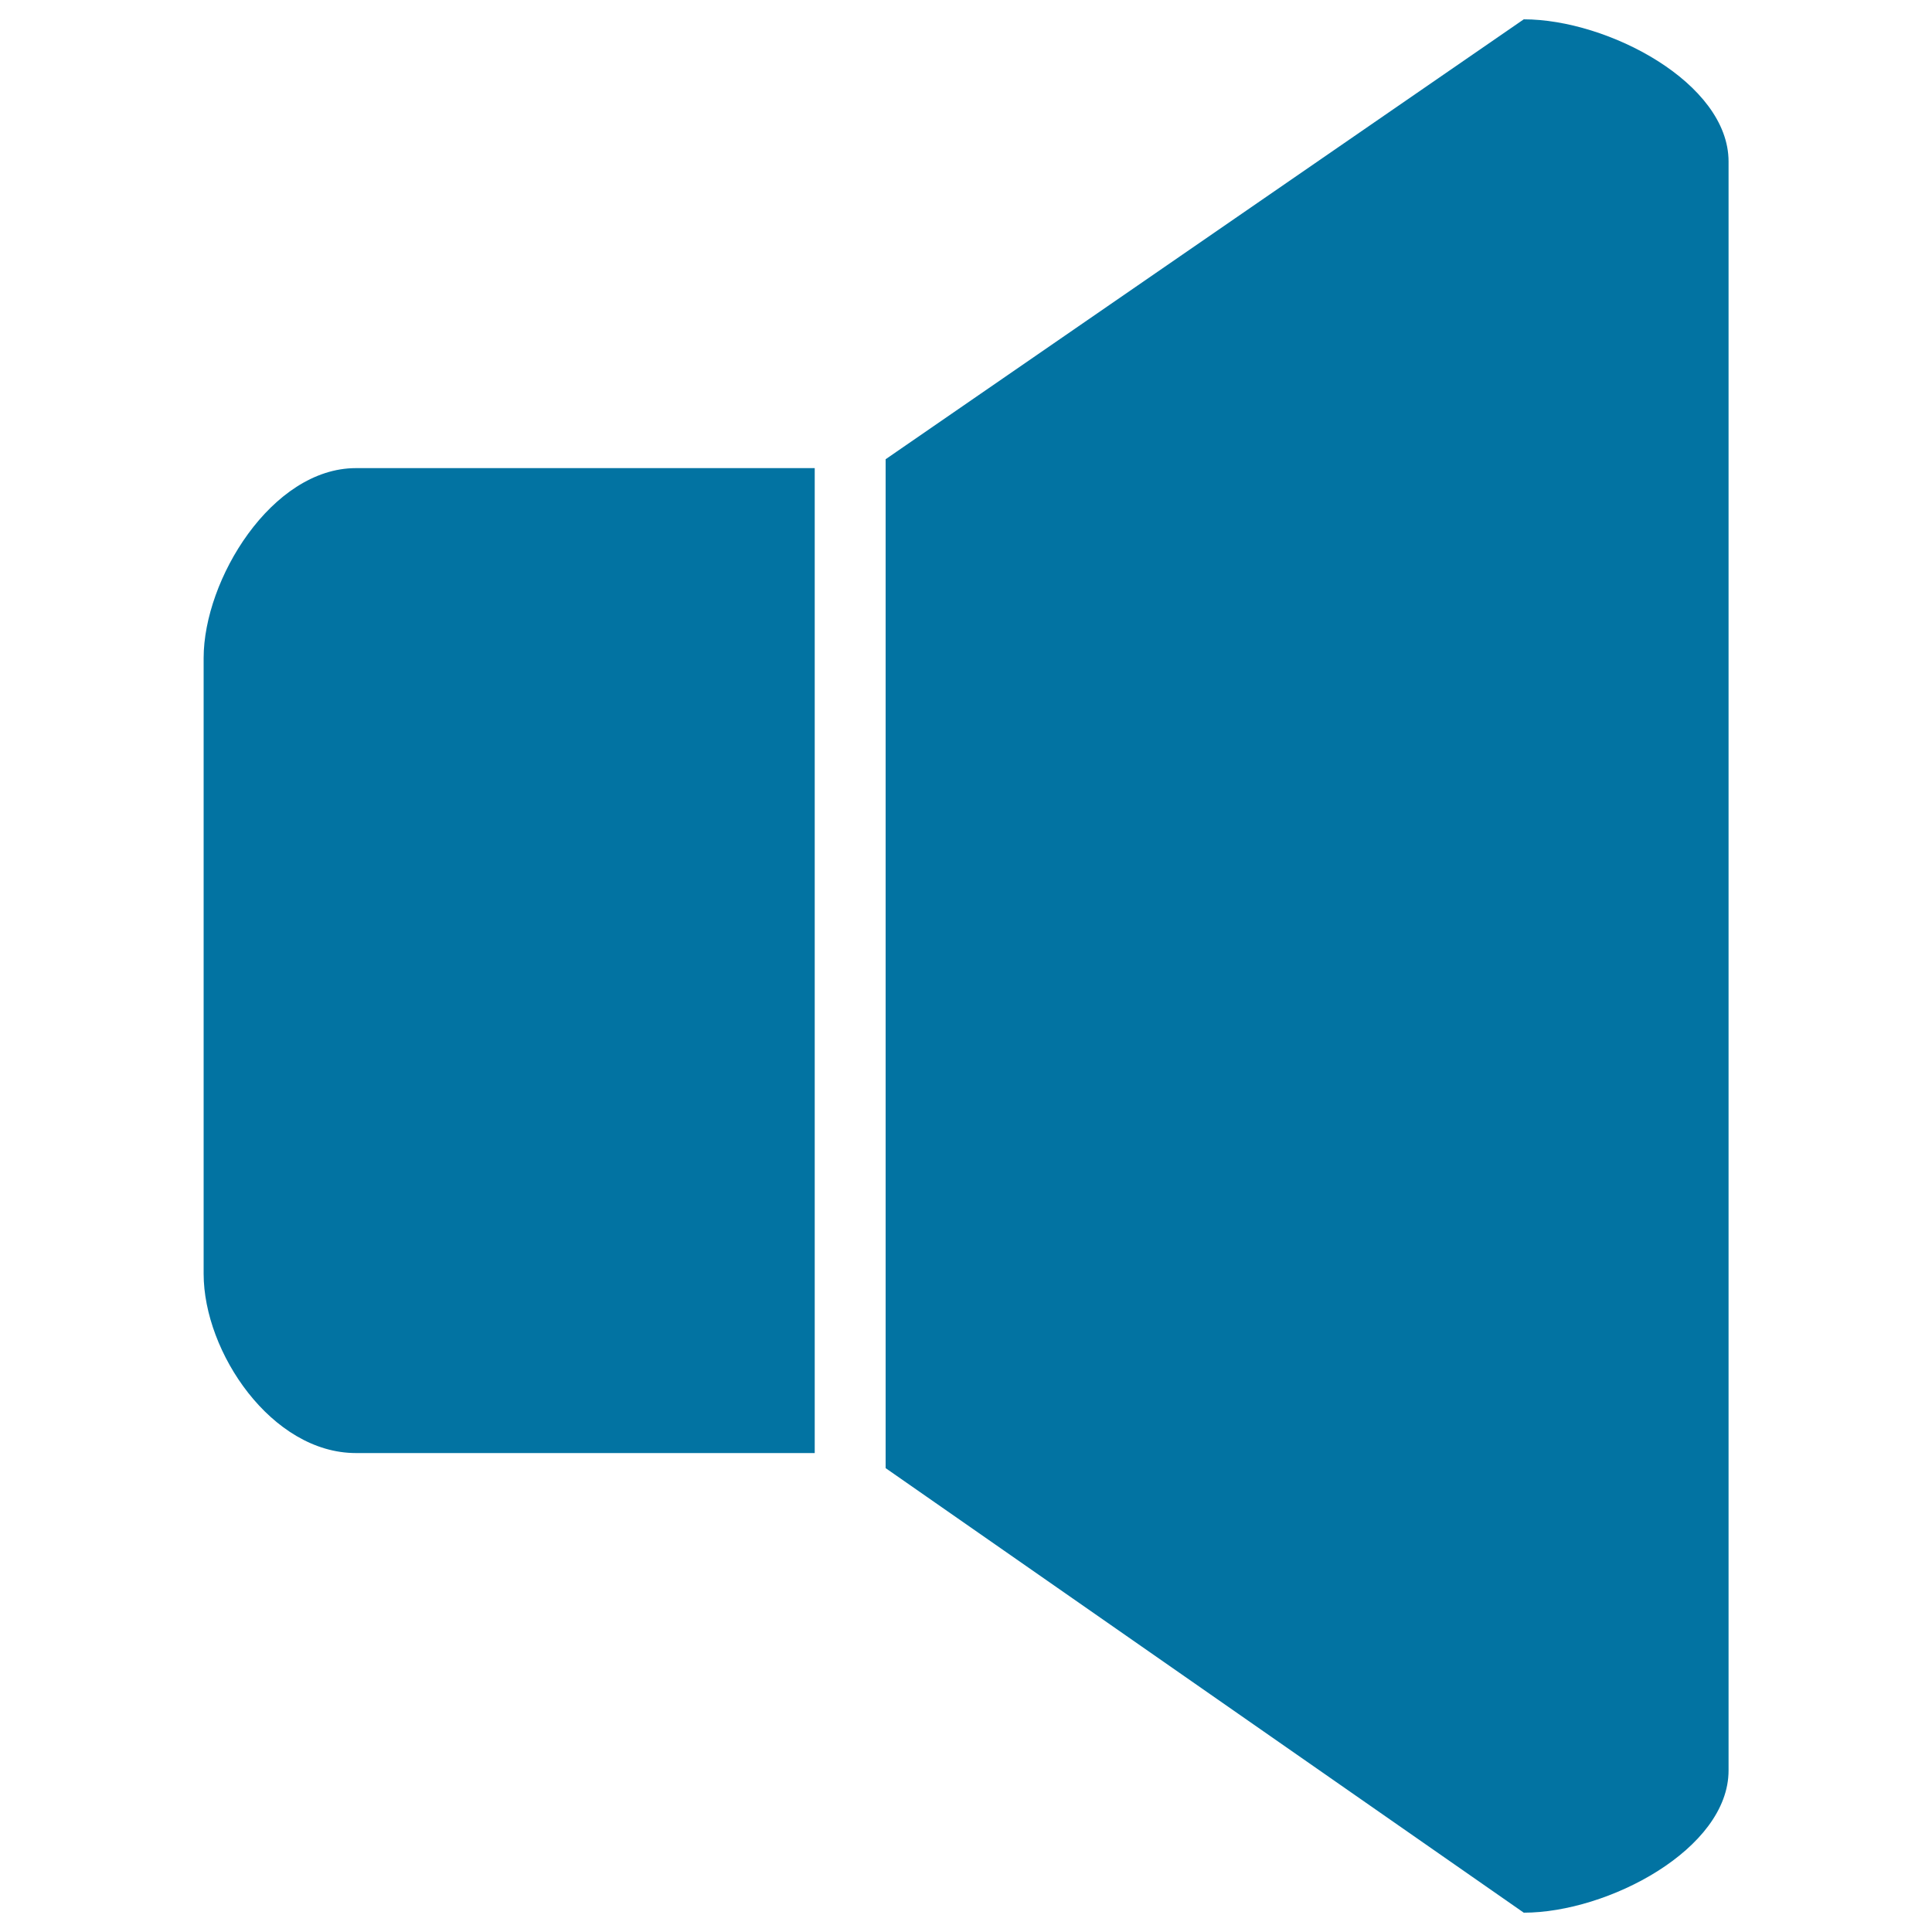 <svg xmlns="http://www.w3.org/2000/svg" viewBox="0 0 1000 1000" style="fill:#0273a2">
<title>Volume Speaker Sound SVG icon</title>
<g><path d="M788.7,990L458.4,759.9V237.7L788.7,10c43.5,0,106,32.9,106,73.6v832.8C894.7,957.1,832.2,990,788.7,990L788.7,990z M421.7,752.1H184.2c-43.5,0-78.8-52.1-78.8-92.8V340.6c0-40.6,35.3-98.3,78.8-98.3h237.5V752.1z"/></g>
</svg>